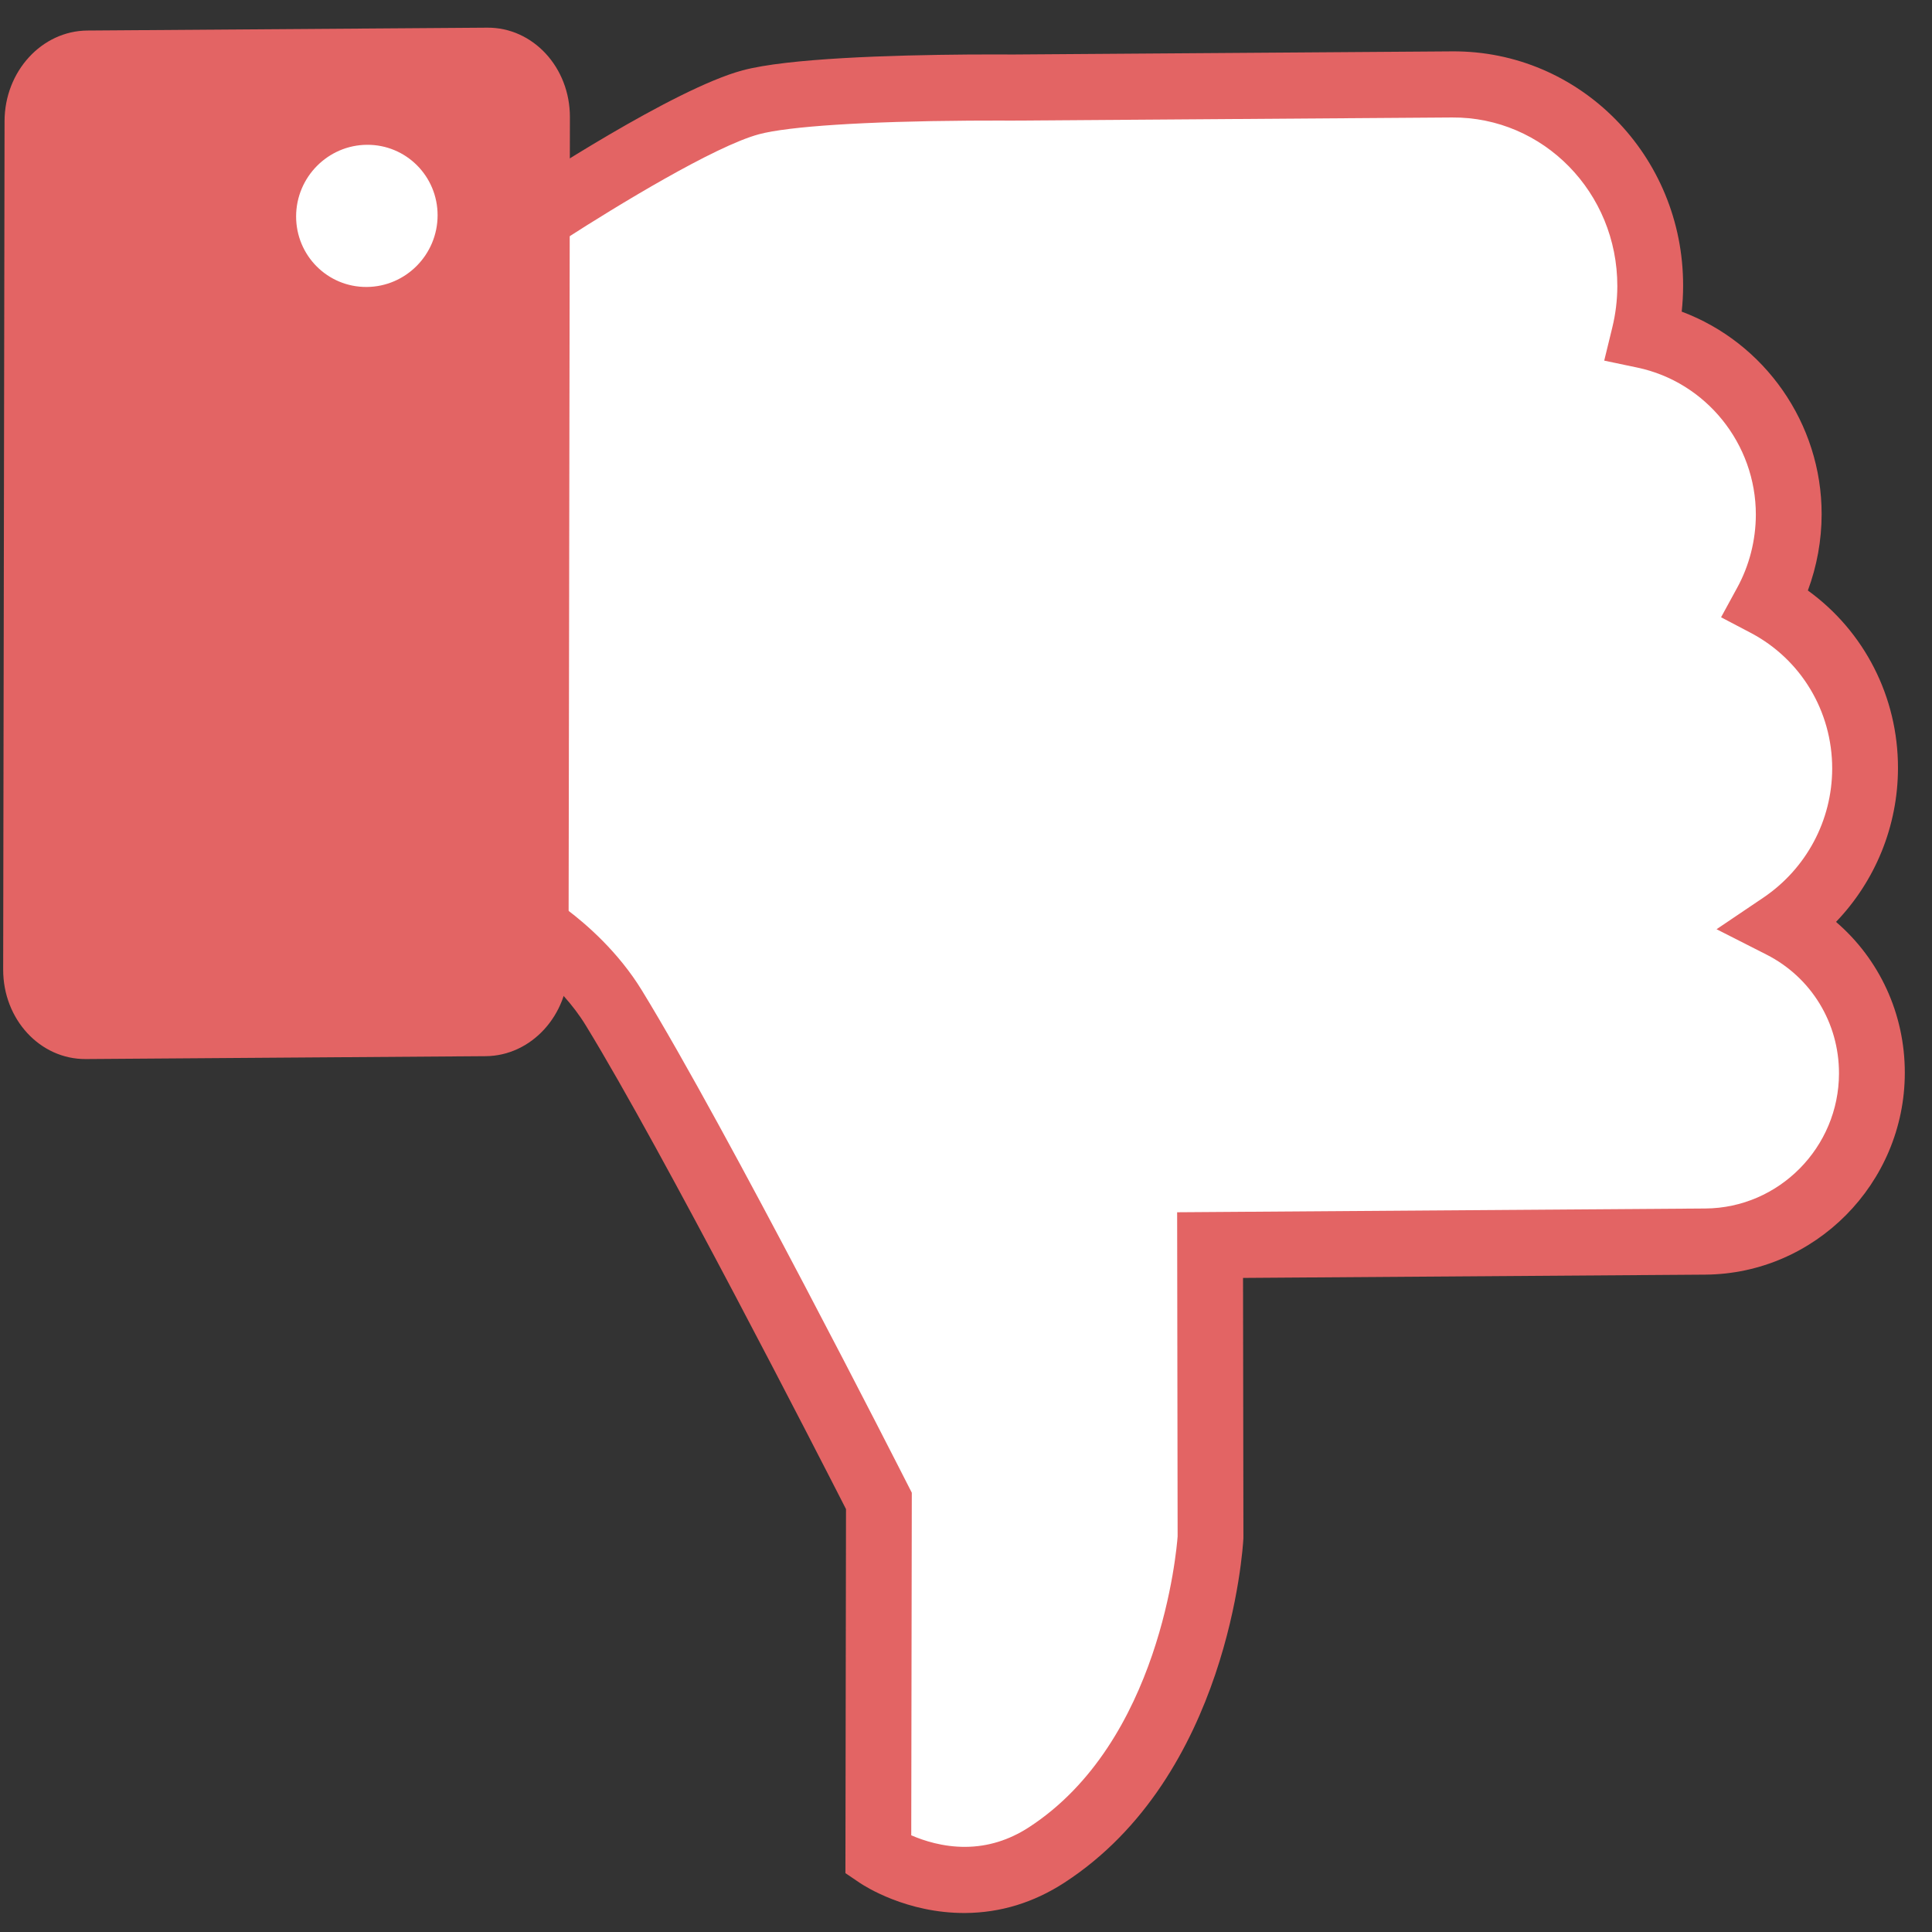 <svg width="56" height="56" viewBox="0 0 56 56" fill="none" xmlns="http://www.w3.org/2000/svg">
<rect x="0" y="0" width="56" height="56" fill="#333333" stroke="none"/>
<path d="M51.638 26.813C53.196 27.605 54.261 29.227 54.258 31.108C54.253 33.784 52.092 35.968 49.429 35.987L35.074 36.089L35.087 44.554C35.087 44.554 34.743 50.912 30.331 53.771C27.839 55.386 25.458 53.779 25.458 53.779L25.475 43.504C25.475 43.504 20.273 33.264 17.791 29.212C16.891 27.744 15.49 26.877 15.49 26.877L15.452 6.399C15.452 6.399 19.864 3.473 21.761 2.965C23.564 2.481 29.334 2.538 29.334 2.538L33.581 2.508L42.089 2.447C45.266 2.424 47.837 5.04 47.832 8.289C47.831 8.78 47.771 9.258 47.659 9.715C50.057 10.218 51.851 12.348 51.847 14.915C51.846 15.847 51.606 16.725 51.188 17.491C52.899 18.39 54.063 20.189 54.06 22.272C54.057 24.161 53.095 25.83 51.638 26.813Z" fill="white"/>
<path d="M28.093 1.58C25.817 1.597 22.829 1.689 21.524 2.039C19.532 2.573 15.398 5.293 14.933 5.601L14.499 5.889L14.538 27.418L14.986 27.695C14.996 27.701 16.215 28.473 16.978 29.72C19.22 33.38 23.776 42.281 24.522 43.742L24.505 54.294L24.923 54.577C25.057 54.667 26.284 55.461 27.983 55.449C28.998 55.442 29.96 55.148 30.844 54.575C35.615 51.484 36.025 44.877 36.04 44.598L36.041 44.544L36.03 37.041L49.429 36.946C52.612 36.923 55.207 34.301 55.212 31.102C55.215 29.384 54.474 27.8 53.218 26.722C54.357 25.534 55.011 23.945 55.014 22.266C55.017 20.198 54.036 18.297 52.402 17.116C52.663 16.412 52.8 15.662 52.801 14.908C52.805 12.269 51.145 9.929 48.745 9.033C48.772 8.784 48.786 8.533 48.786 8.282C48.792 4.51 45.789 1.463 42.091 1.489L29.336 1.58C29.336 1.58 28.838 1.575 28.093 1.58ZM16.407 6.914C17.845 5.987 20.716 4.235 22 3.891C22.854 3.662 25.073 3.518 28.09 3.497C28.824 3.492 29.313 3.496 29.317 3.496L42.088 3.405C44.734 3.387 46.883 5.58 46.879 8.296C46.878 8.699 46.829 9.102 46.733 9.494L46.499 10.453L47.456 10.654C49.452 11.072 50.897 12.867 50.894 14.921C50.892 15.659 50.706 16.391 50.353 17.036L49.886 17.892L50.741 18.341C52.203 19.109 53.109 20.618 53.107 22.279C53.104 23.779 52.358 25.177 51.111 26.019L49.755 26.934L51.202 27.669C52.501 28.329 53.307 29.649 53.304 31.115C53.301 33.258 51.563 35.014 49.431 35.029L34.12 35.138L34.134 44.532C34.106 44.924 33.634 50.495 29.82 52.967C29.248 53.338 28.631 53.528 27.986 53.532C27.336 53.537 26.774 53.354 26.413 53.197L26.429 43.267L26.325 43.063C26.112 42.644 21.078 32.743 18.604 28.705C17.92 27.588 16.989 26.785 16.443 26.373L16.407 6.914Z" fill="#E36464"/>
<path d="M16.519 3.395C16.521 1.954 15.449 0.793 14.124 0.802L2.535 0.885C1.21 0.894 0.134 2.07 0.132 3.512L0.092 28.104C0.09 29.546 1.162 30.707 2.487 30.697L14.076 30.614C15.401 30.605 16.477 29.428 16.48 27.987L16.481 26.977L16.519 3.395Z" fill="#E36464"/>
<path d="M10.63 8.318C9.498 8.326 8.582 7.41 8.583 6.272C8.585 5.134 9.505 4.205 10.637 4.197C11.769 4.189 12.686 5.105 12.684 6.243C12.682 7.381 11.763 8.31 10.63 8.318Z" fill="white"/>
</svg>

